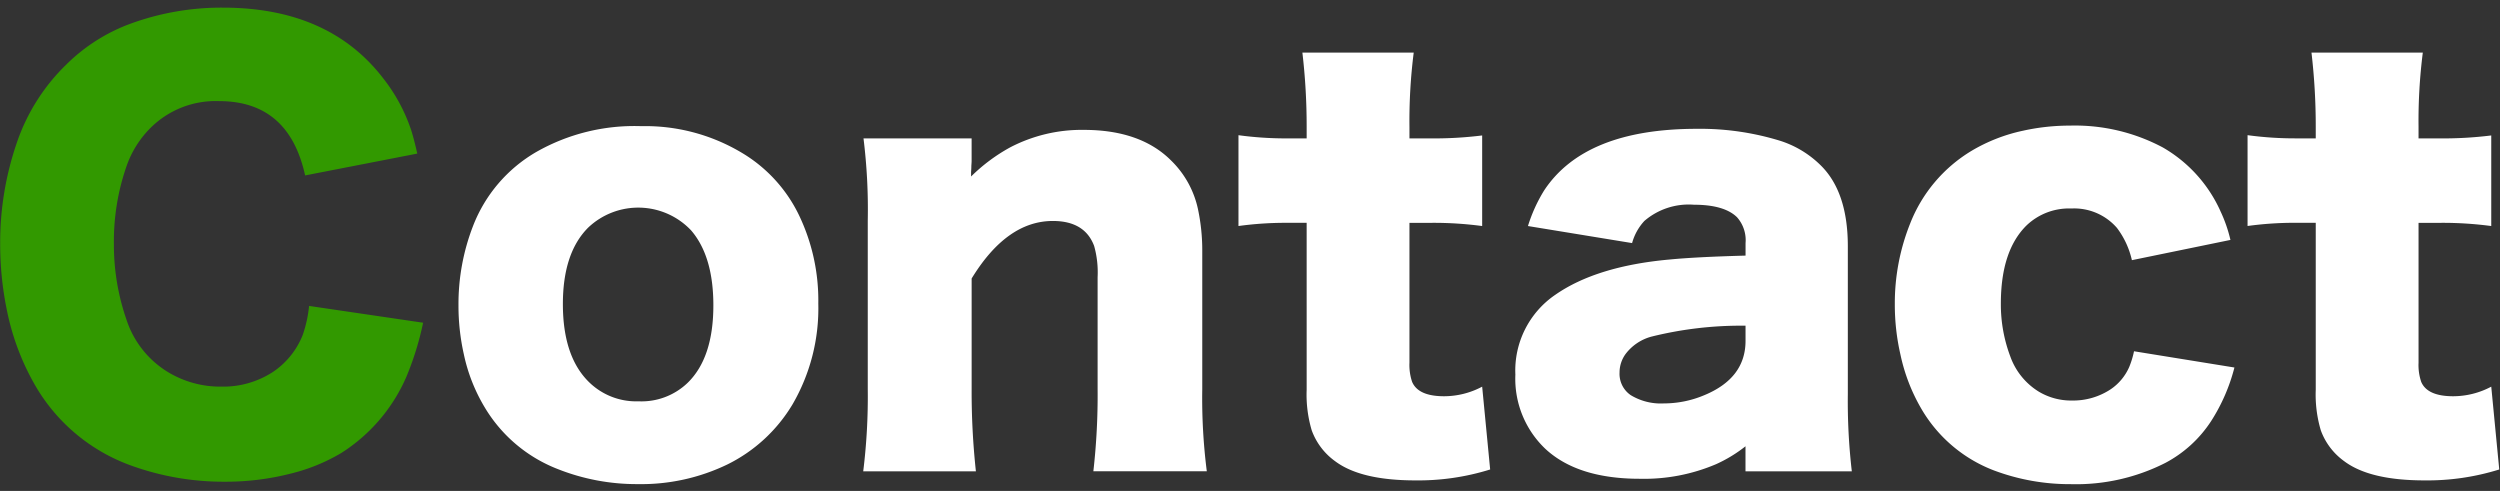 <svg xmlns="http://www.w3.org/2000/svg" width="275" height="54" viewBox="0 0 275 54">
  <rect x="0" y="0" width="275" height="54" fill="#333333" stroke="none"/>
  <defs>
    <style>
      .cls-1 {
        fill: #329900;
      }

      .cls-1, .cls-2 {
        fill-rule: evenodd;
      }

      .cls-2 {
        fill: #fff;
      }
    </style>
  </defs>
  <path id="Contact" class="cls-1" d="M45.9,16.895q-0.381-1.7-.7-2.666a18.859,18.859,0,0,0-2.988-5.537Q36.23,0.84,24.511.84A29.137,29.137,0,0,0,14.462,2.568,19.62,19.62,0,0,0,7.284,7.109a21.684,21.684,0,0,0-5.42,8.555A33.713,33.713,0,0,0,.019,26.826a35.8,35.8,0,0,0,.732,7.266,27.287,27.287,0,0,0,2.93,7.969,20.021,20.021,0,0,0,10.635,9.111,29.884,29.884,0,0,0,10.43,1.816,28.844,28.844,0,0,0,7.295-.908,20.211,20.211,0,0,0,5.508-2.256,18.754,18.754,0,0,0,7.178-8.437A32.844,32.844,0,0,0,46.542,35.5L34,33.652a13.856,13.856,0,0,1-.7,3.193,8.786,8.786,0,0,1-3.281,4.072,10,10,0,0,1-5.654,1.611,11.072,11.072,0,0,1-5.859-1.582,10.58,10.58,0,0,1-4.57-5.713A25.163,25.163,0,0,1,12.528,26.8a25.115,25.115,0,0,1,1.465-8.73,11.072,11.072,0,0,1,2.49-3.926A10.143,10.143,0,0,1,24.1,11.123q7.675,0,9.463,8.174Z"/>
  <path id="Contact_のコピー" data-name="Contact のコピー" class="cls-2" d="M58.987,16.719a16.126,16.126,0,0,0-6.943,8.115,23.739,23.739,0,0,0-1.611,8.76,24.36,24.36,0,0,0,.586,5.361,18.925,18.925,0,0,0,2.285,5.83,16.155,16.155,0,0,0,8.086,6.826,23.515,23.515,0,0,0,8.76,1.641,21.784,21.784,0,0,0,9.873-2.168,17.21,17.21,0,0,0,7.148-6.592,21.009,21.009,0,0,0,2.842-11.1,21.649,21.649,0,0,0-2.168-9.814,16.133,16.133,0,0,0-6.387-6.855A20.665,20.665,0,0,0,70.53,13.877a21.8,21.8,0,0,0-11.543,2.842h0Zm17.051,8.642Q78.47,28.2,78.47,33.594q0,5.742-2.812,8.5a7.327,7.327,0,0,1-5.42,2.051A7.417,7.417,0,0,1,64.759,42q-2.842-2.812-2.842-8.555,0-5.625,2.783-8.408a8,8,0,0,1,11.338.322h0Zm31.311,26.484a81.517,81.517,0,0,1-.469-9.053V30.635q3.867-6.328,8.936-6.328,3.514,0,4.541,2.754a10.735,10.735,0,0,1,.38,3.428v12.3a74.116,74.116,0,0,1-.468,9.053h12.48a63.437,63.437,0,0,1-.5-9.023V27.734a22.028,22.028,0,0,0-.469-4.717,10.554,10.554,0,0,0-2.959-5.361q-3.369-3.369-9.609-3.369a17,17,0,0,0-8.115,1.934,19.3,19.3,0,0,0-4.278,3.193v-0.5q0.03-.352.03-0.674c0.019-.273.029-0.439,0.029-0.5V15.225H94.985a63.411,63.411,0,0,1,.469,9.053V42.793a66.685,66.685,0,0,1-.5,9.053h12.393Zm34.244-36.621a38.819,38.819,0,0,1-5.361-.352v9.99a38.01,38.01,0,0,1,5.244-.352h2.256V42.881a13.815,13.815,0,0,0,.556,4.453,7.221,7.221,0,0,0,2.578,3.4q2.813,2.109,8.819,2.109a26.516,26.516,0,0,0,8.232-1.2l-0.879-9.111a8.944,8.944,0,0,1-4.189,1.055q-2.842,0-3.516-1.582a5.78,5.78,0,0,1-.293-2.109V24.512h2.49a40.225,40.225,0,0,1,5.508.352V14.9a43.212,43.212,0,0,1-5.888.322h-2.11v-1.26a59.656,59.656,0,0,1,.469-8.174H143.263a69.35,69.35,0,0,1,.469,8.174v1.26h-2.139Zm41.978,13.33q-7.968.733-12.48,3.867a10.084,10.084,0,0,0-4.4,8.789,10.627,10.627,0,0,0,3.311,8.174q3.544,3.281,10.371,3.281a20.186,20.186,0,0,0,8.408-1.611,15.335,15.335,0,0,0,3.223-1.963v2.754H203.7a66.826,66.826,0,0,1-.439-8.5V27.09q0-6.035-3.047-8.965a11.14,11.14,0,0,0-4.395-2.637,29.875,29.875,0,0,0-9.169-1.318q-12.306,0-16.788,6.768a16.978,16.978,0,0,0-1.787,3.926l11.455,1.875a5.871,5.871,0,0,1,1.348-2.432,7.477,7.477,0,0,1,5.449-1.787q3.341,0,4.746,1.377a3.8,3.8,0,0,1,.938,2.842v1.377q-5.48.147-8.438,0.439h0Zm8.438,8.936q0,4.131-4.6,6.006a11.39,11.39,0,0,1-4.365.879,6.383,6.383,0,0,1-3.662-.908,2.834,2.834,0,0,1-1.231-2.49,3.441,3.441,0,0,1,.674-2.051,5.293,5.293,0,0,1,2.842-1.9,40.956,40.956,0,0,1,10.342-1.2v1.67Zm52.224-14.3a15.337,15.337,0,0,0-6.328-6.973,20.566,20.566,0,0,0-10.224-2.4,23.7,23.7,0,0,0-5.127.557,18.666,18.666,0,0,0-5.654,2.2,16.241,16.241,0,0,0-6.8,8.057,23.592,23.592,0,0,0-1.67,8.877,24.547,24.547,0,0,0,.615,5.479,20.066,20.066,0,0,0,2.285,5.947,15.722,15.722,0,0,0,7.969,6.8,23.743,23.743,0,0,0,8.5,1.524,21.692,21.692,0,0,0,10.4-2.344,13.56,13.56,0,0,0,5.01-4.57,20.168,20.168,0,0,0,2.578-5.918l-11.045-1.787a9.769,9.769,0,0,1-.527,1.728,5.725,5.725,0,0,1-2.051,2.461,7.48,7.48,0,0,1-4.248,1.23,6.922,6.922,0,0,1-3.633-.967,7.5,7.5,0,0,1-3.134-3.838,16.221,16.221,0,0,1-1.055-5.859q0-5.8,2.812-8.584a6.758,6.758,0,0,1,4.952-1.875,6.222,6.222,0,0,1,5.009,2.139,9.241,9.241,0,0,1,1.641,3.545l10.84-2.227a15.594,15.594,0,0,0-1.114-3.193h0Zm8.36-7.969a38.819,38.819,0,0,1-5.361-.352v9.99a38.01,38.01,0,0,1,5.244-.352h2.256V42.881a13.815,13.815,0,0,0,.556,4.453,7.221,7.221,0,0,0,2.578,3.4q2.813,2.109,8.819,2.109a26.516,26.516,0,0,0,8.232-1.2l-0.879-9.111a8.944,8.944,0,0,1-4.189,1.055q-2.842,0-3.516-1.582a5.78,5.78,0,0,1-.293-2.109V24.512h2.49a40.225,40.225,0,0,1,5.508.352V14.9a43.212,43.212,0,0,1-5.888.322h-2.11v-1.26a59.656,59.656,0,0,1,.469-8.174H254.263a69.35,69.35,0,0,1,.469,8.174v1.26h-2.139Z"/>
</svg>
